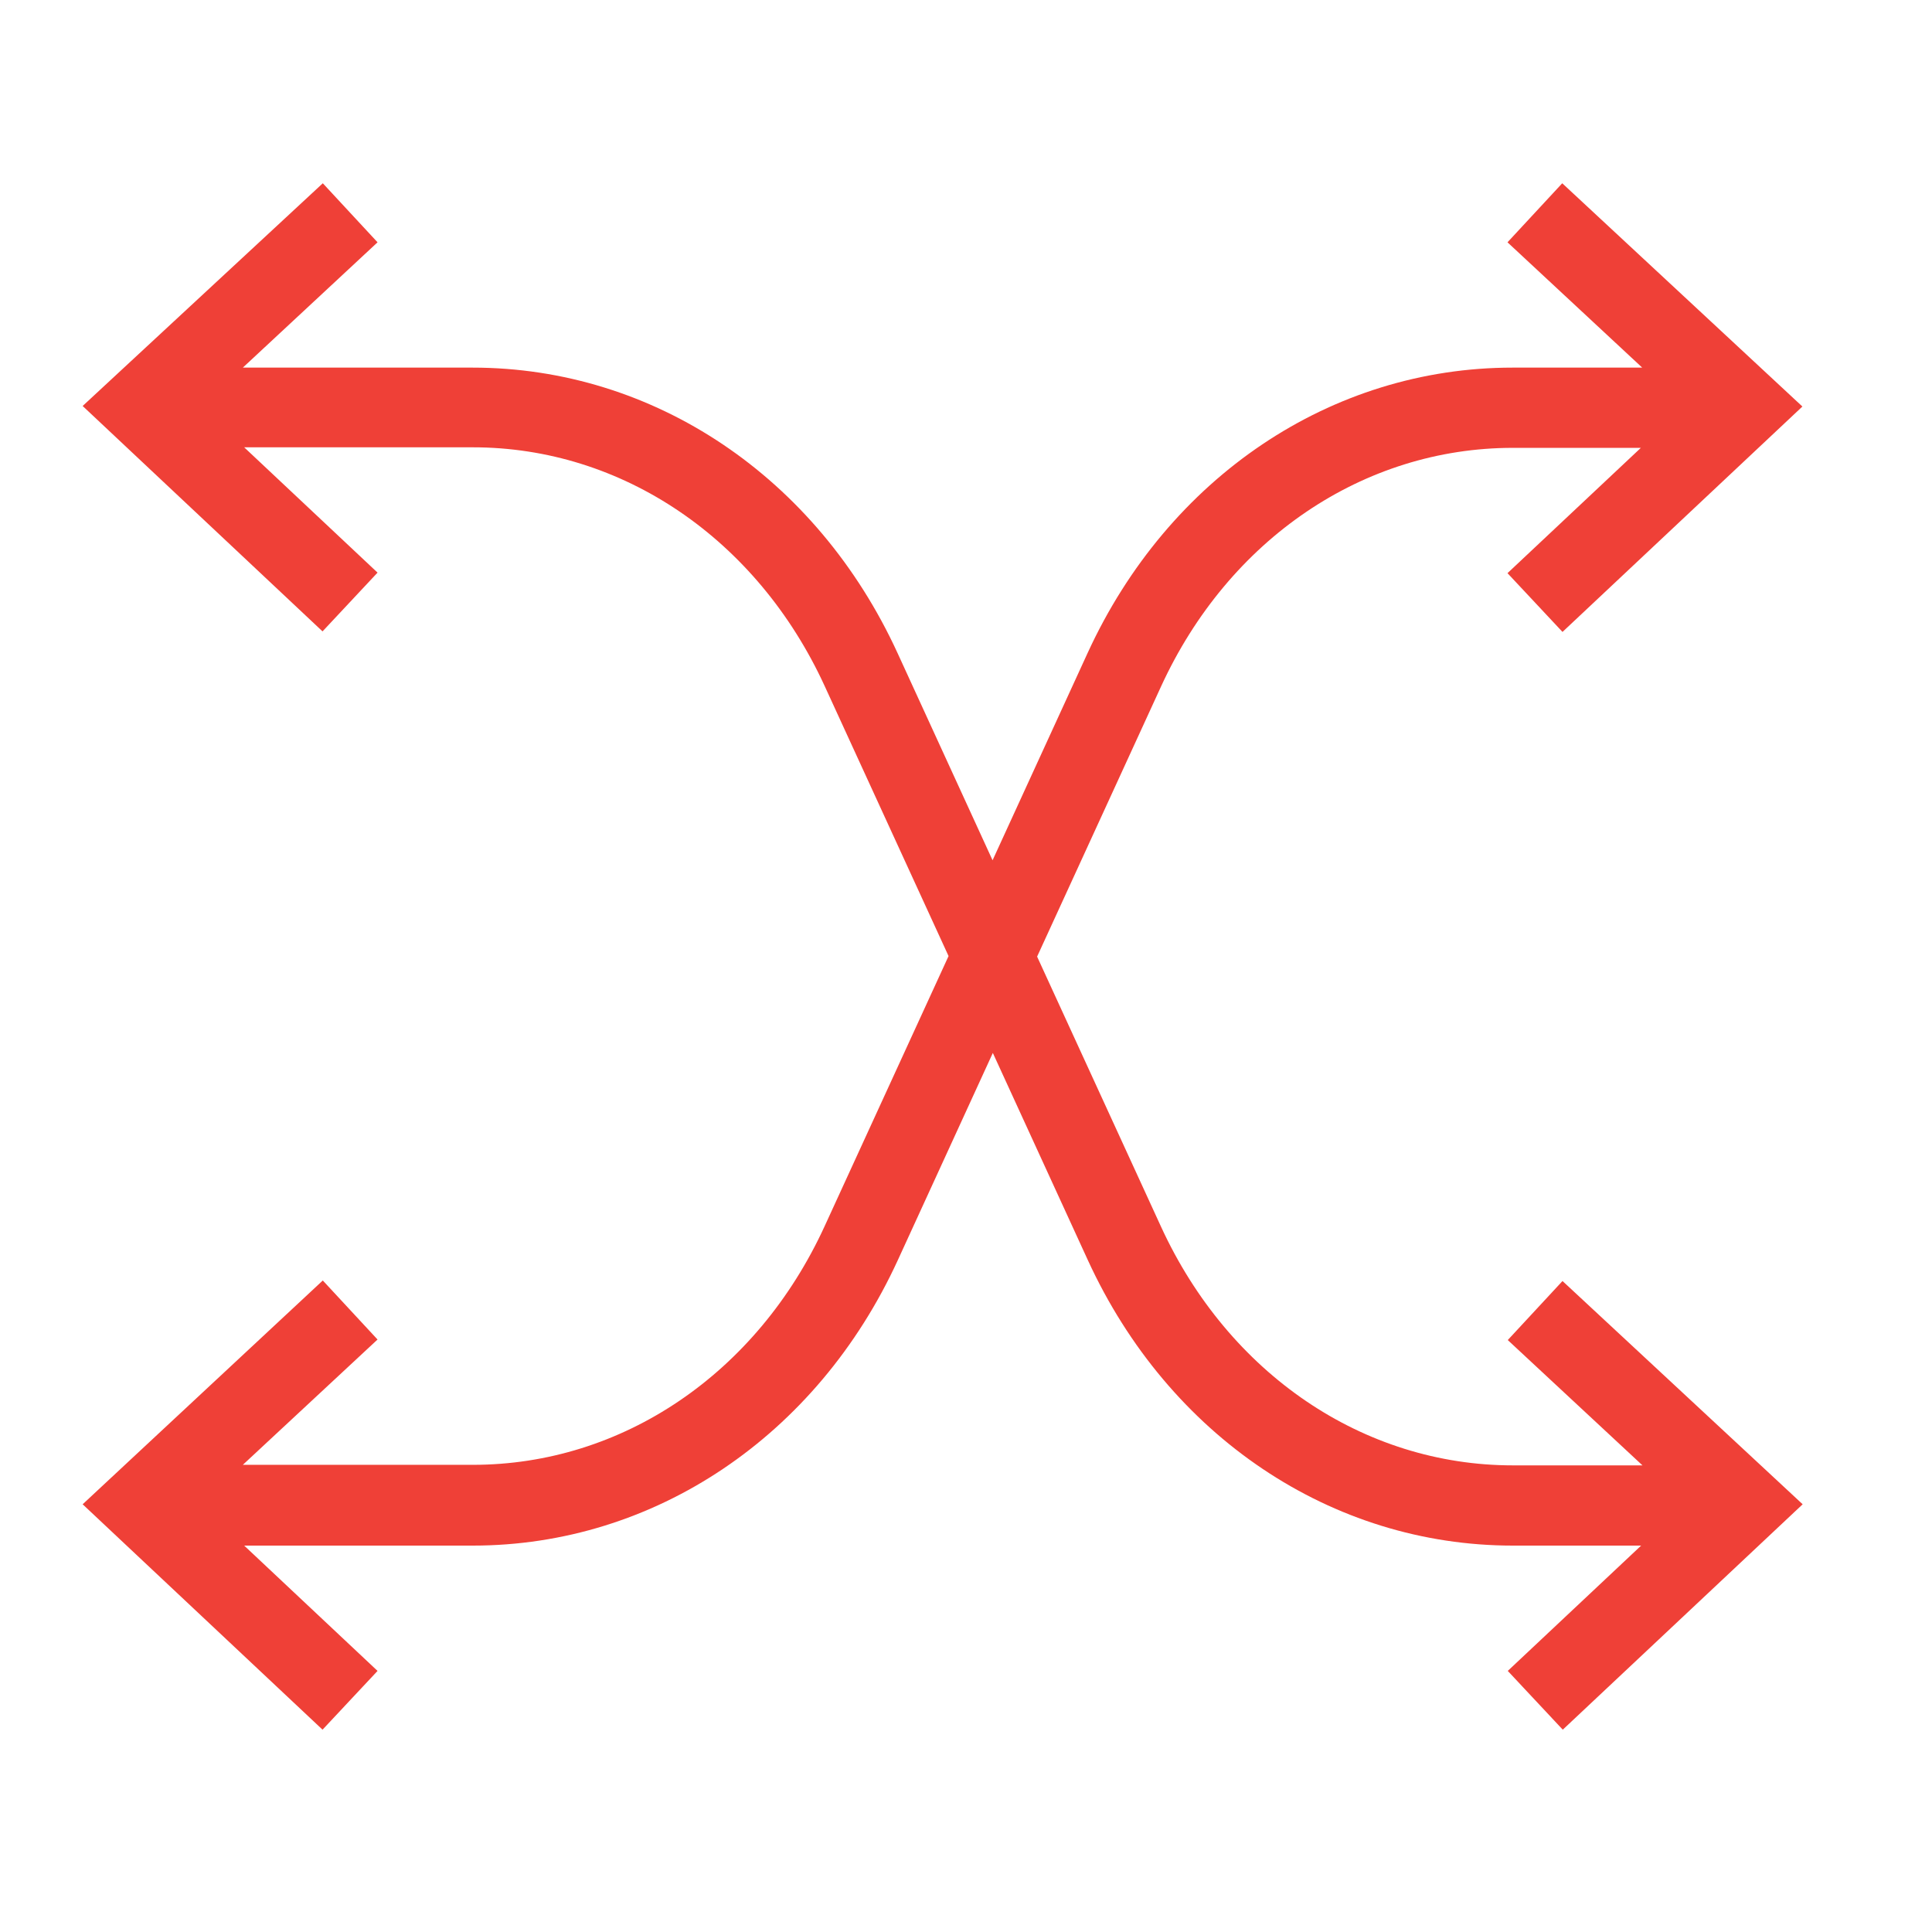 <?xml version="1.0" encoding="UTF-8"?><svg id="Calque_1" xmlns="http://www.w3.org/2000/svg" viewBox="0 0 72 72"><path d="M56.19,49.94l5.02,4.67h-4.83c-5.57,0-10.59-3.41-13.11-8.89l-4.62-10.07,4.62-10.07c2.52-5.49,7.54-8.89,13.11-8.89h4.77l-4.97,4.67,2.05,2.19,8.94-8.4-8.95-8.32-2.04,2.2,5.02,4.67h-4.83c-6.76,0-12.83,4.08-15.84,10.64l-3.54,7.72-3.54-7.72c-3.01-6.56-9.08-10.64-15.84-10.64H9.05l5.02-4.67-2.04-2.2L3.08,15.13l8.94,8.4,2.05-2.19-4.97-4.67h8.52c5.57,0,10.59,3.41,13.11,8.89l4.62,10.07-4.62,10.07c-2.52,5.49-7.54,8.89-13.11,8.89H9.05l5.02-4.67-2.04-2.2L3.08,56.06l8.94,8.4,2.05-2.19-4.97-4.67h8.52c6.76,0,12.83-4.08,15.84-10.64l3.54-7.72,3.54,7.72c3.01,6.56,9.08,10.64,15.84,10.64h4.78l-4.97,4.67,2.05,2.19,8.94-8.4-8.95-8.32-2.04,2.2Z" style="fill:#ef4037;"/></svg>